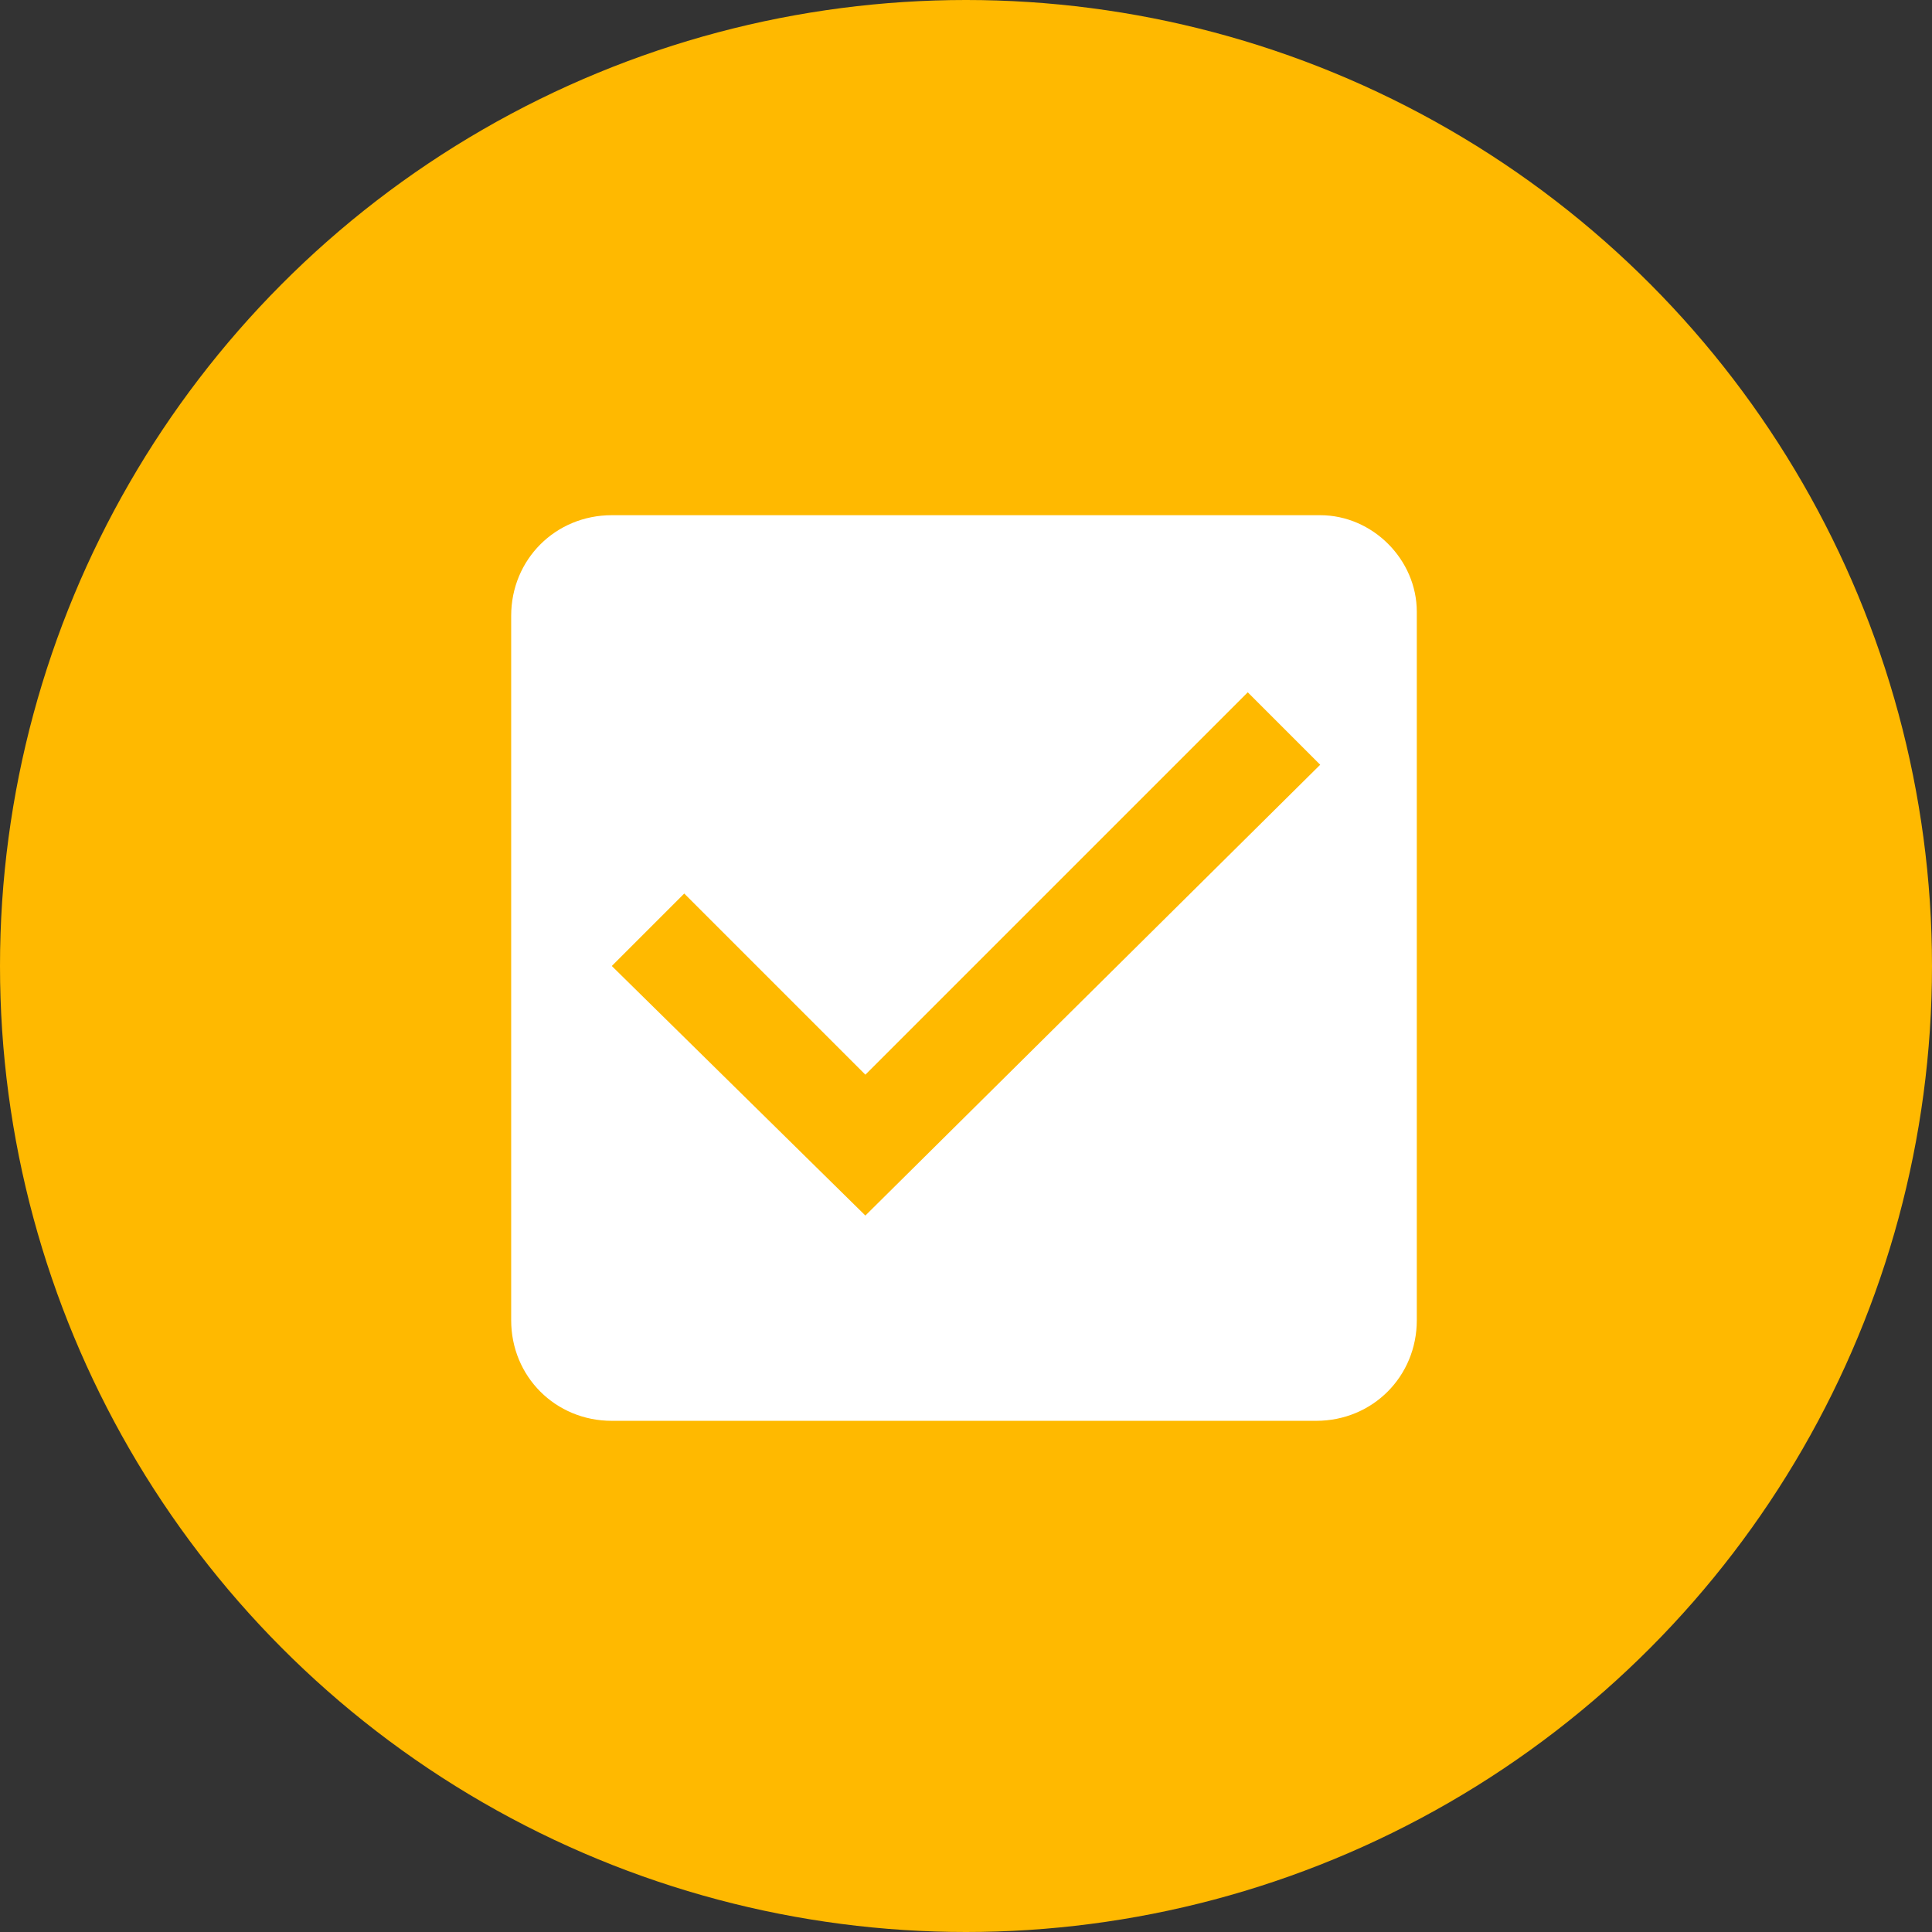 <?xml version="1.0" encoding="utf-8"?>
<!-- Generator: Adobe Illustrator 23.1.1, SVG Export Plug-In . SVG Version: 6.00 Build 0)  -->
<svg version="1.1" id="Layer_1" xmlns="http://www.w3.org/2000/svg" xmlns:xlink="http://www.w3.org/1999/xlink" x="0px" y="0px"
	 viewBox="0 0 48 48" style="enable-background:new 0 0 48 48;" xml:space="preserve">
<rect x="0" y="0" width="48" height="48" fill="#333333" stroke="none"/>
<style type="text/css">
	.st0{fill:#FFB900;}
	.st1{display:none;}
	.st2{display:inline;fill:#FFFFFF;}
	.st3{display:inline;}
	.st4{fill:#108CFF;}
	.st5{display:none;fill:#FFFFFF;}
	.st6{display:none;fill:none;}
	.st7{fill:#FFFFFF;}
</style>
<g>
	<circle class="st0" cx="24" cy="24" r="24"/>
</g>
<g class="st1">
	<path class="st2" d="M33.9,35H14.1c-1.2,0-2.1-0.9-2.1-2.1V16.1c0-1.2,0.9-2.1,2.1-2.1h19.8c1.2,0,2.1,0.9,2.1,2.1v16.8
		C36,34.1,35.1,35,33.9,35z"/>
	<g class="st3">
		<polygon class="st4" points="15,31.5 21.5,25.1 25.8,29.3 34.9,19.1 33.4,17.6 25.8,26.1 21.5,21.9 13.4,29.9 		"/>
	</g>
</g>
<path class="st5" d="M33.7,13H15.3C14,13,13,14,13,15.2V35l4.6-4.4h16.1c1.3,0,2.3-1,2.3-2.2V15.2C36,14,35,13,33.7,13z M33.7,28.4
	H17.6l-2.3,2.2V15.2h18.4V28.4z"/>
<path class="st6" d="M10,10h30v30H10V10z"/>
<path class="st7" d="M32.8,12.8H15.2c-1.4,0-2.5,1.1-2.5,2.5v17.5c0,1.4,1.1,2.5,2.5,2.5h17.5c1.4,0,2.5-1.1,2.5-2.5V15.2
	C35.2,13.9,34.1,12.8,32.8,12.8z M21.5,30.2L15.2,24l1.8-1.8l4.5,4.5l9.5-9.5l1.8,1.8L21.5,30.2z"/>
</svg>
